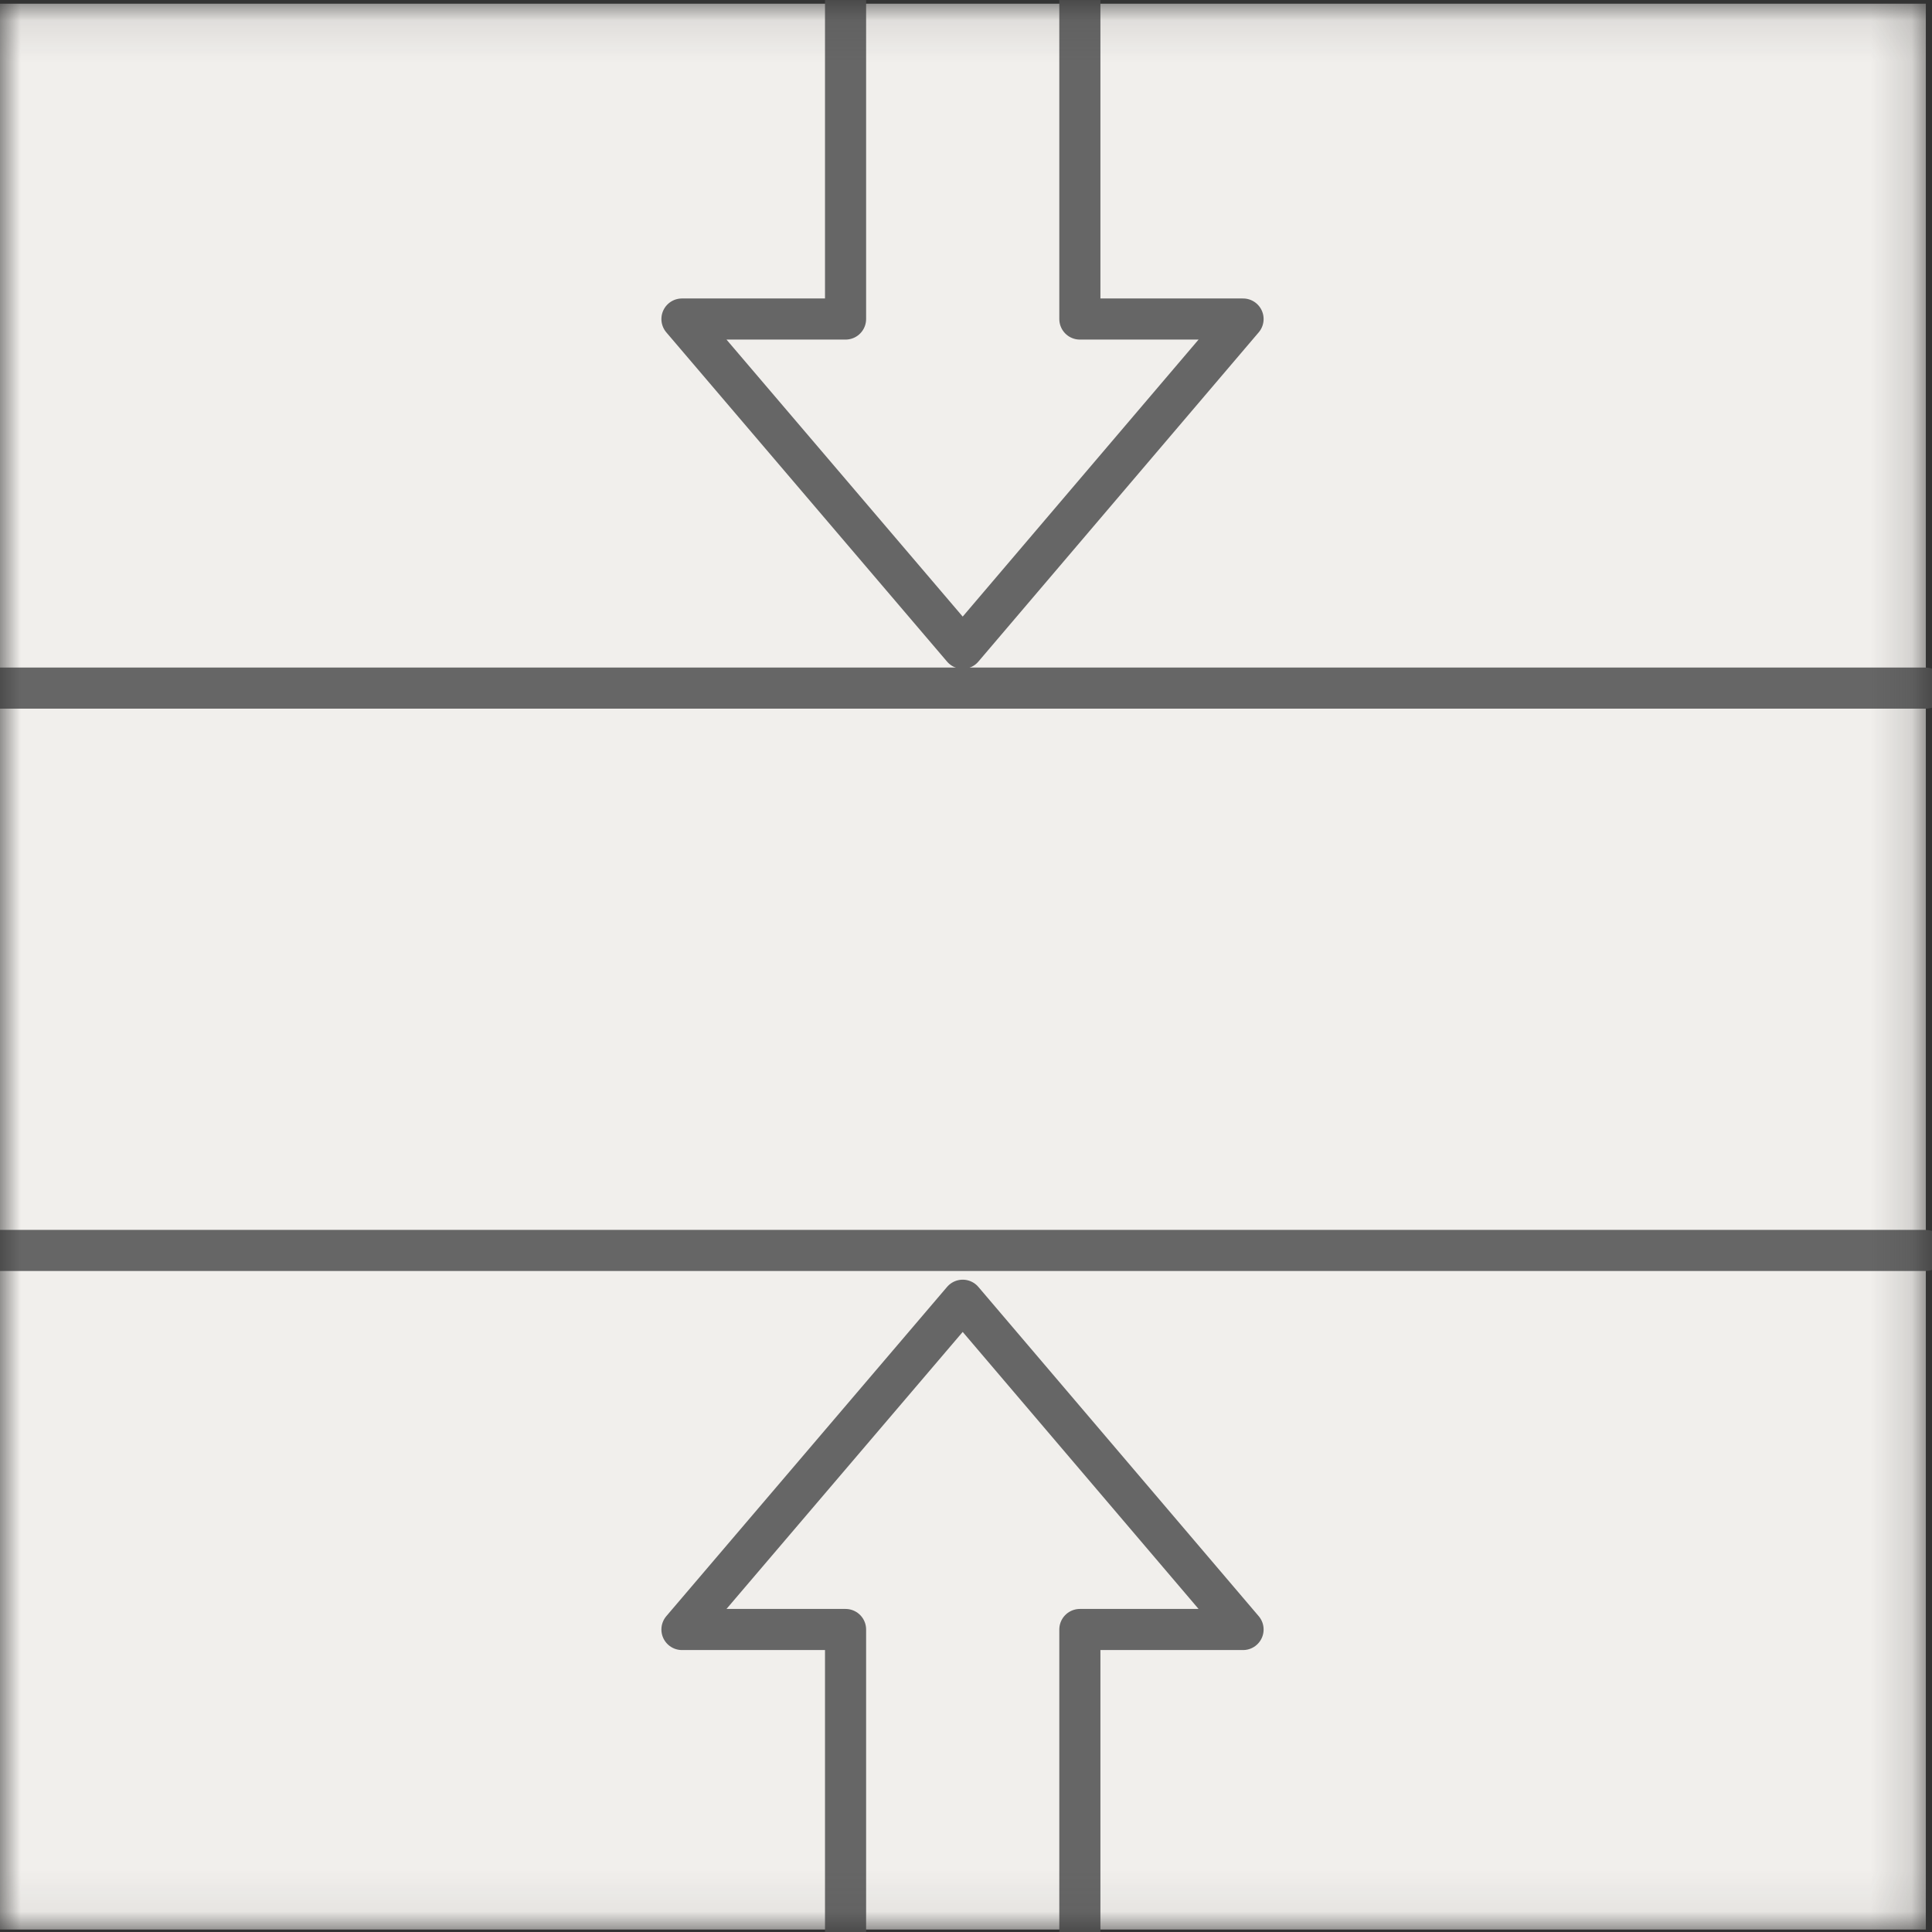 <svg xmlns="http://www.w3.org/2000/svg" fill="none" viewBox="0 0 47 47" height="47" width="47">
<rect x="0" y="0" width="47" height="47" fill="#333333" stroke="none"/>
<g id="Clip path group">
<mask height="47" width="47" y="0" x="0" maskUnits="userSpaceOnUse" style="mask-type:luminance" id="mask0_336_3574">
<g id="clippath-8">
<path fill="white" d="M46.85 0.09H0V46.94H46.85V0.09Z" id="Vector"></path>
</g>
</mask>
<g mask="url(#mask0_336_3574)">
<g id="Group">
<path fill="#F1EFEC" d="M46.85 0.09H0V46.94H46.85V0.09Z" id="Vector_2"></path>
<path stroke-linejoin="round" stroke-linecap="round" stroke="#666666" d="M20.57 -1.939V7.761H16.59L23.42 15.771L30.24 7.761H26.27V-1.939" id="Vector_3"></path>
<path stroke-linejoin="round" stroke-linecap="round" stroke="#666666" d="M0 16.74H46.84" id="Vector_4"></path>
<path stroke-linejoin="round" stroke-linecap="round" stroke="#666666" d="M0 30.42H46.84" id="Vector_5"></path>
<path stroke-linejoin="round" stroke-linecap="round" stroke="#666666" d="M26.27 49.351V39.641H30.24L23.42 31.631L16.59 39.641H20.57V49.351" id="Vector_6"></path>
</g>
</g>
</g>
</svg>
